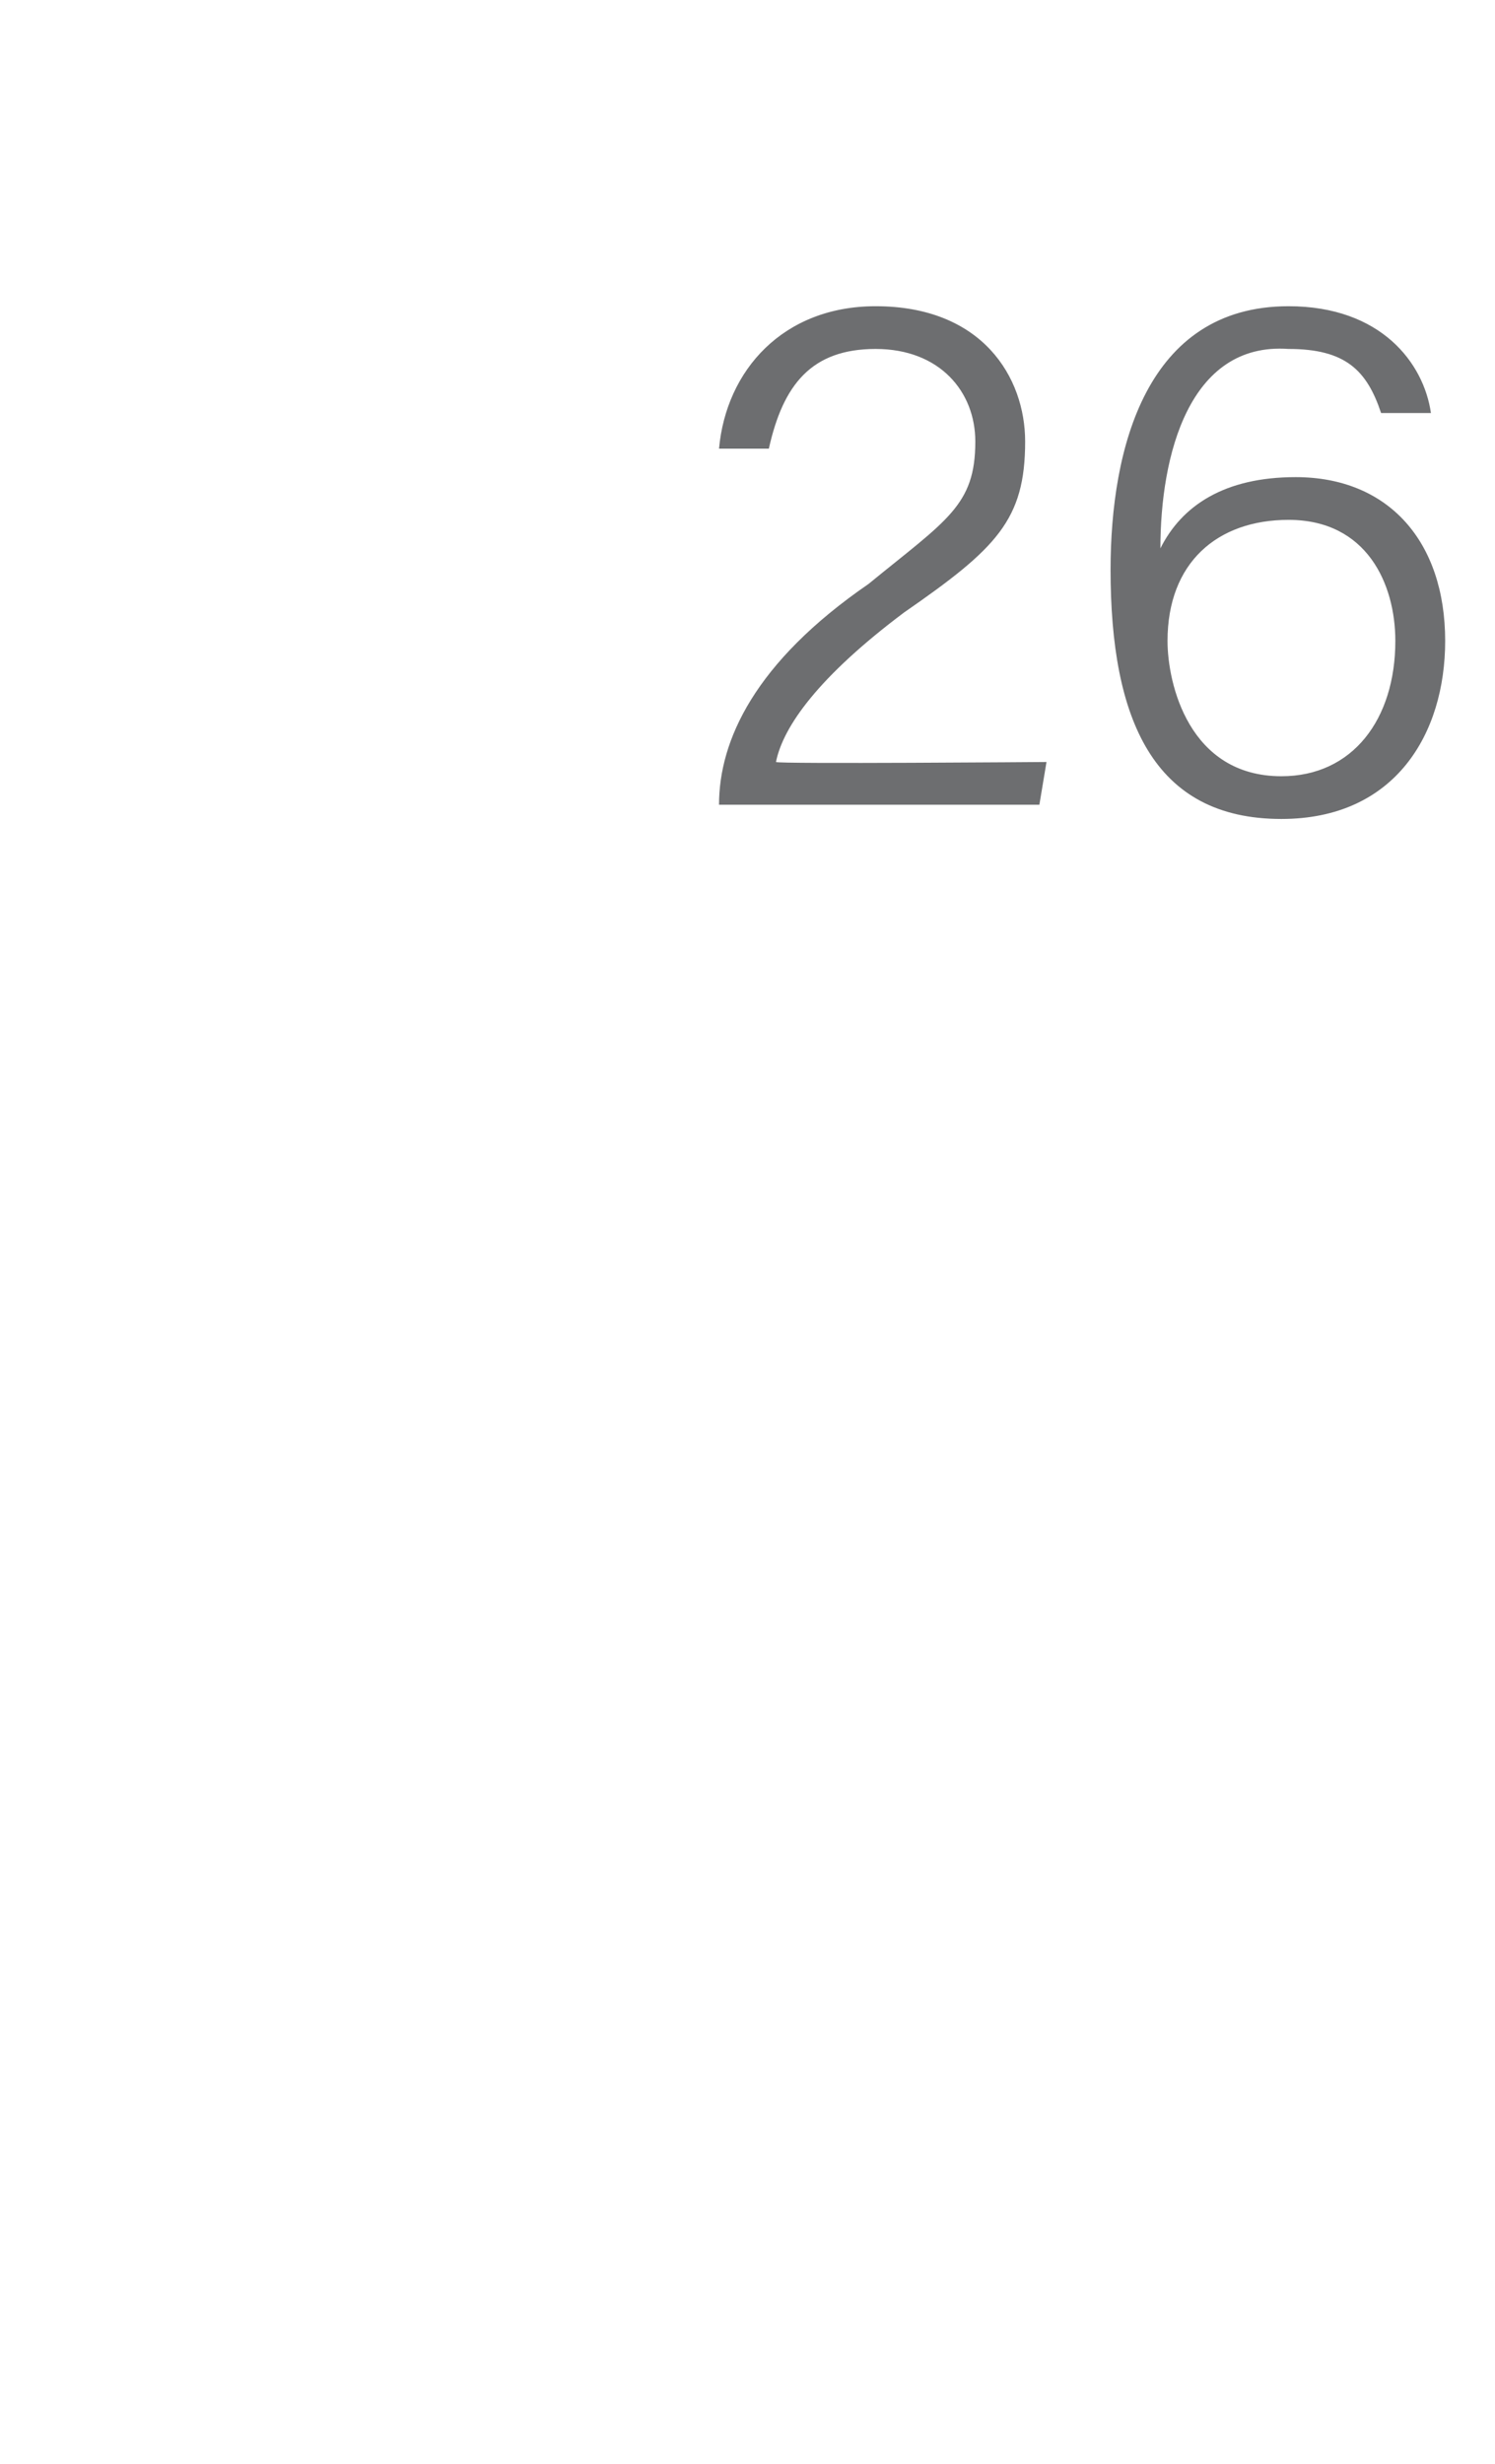 <?xml version="1.0" standalone="no"?><!DOCTYPE svg PUBLIC "-//W3C//DTD SVG 1.1//EN" "http://www.w3.org/Graphics/SVG/1.1/DTD/svg11.dtd"><svg xmlns="http://www.w3.org/2000/svg" version="1.1" width="21px" height="34.6px" viewBox="0 -4 21 34.6" style="top:-4px">  <desc>26</desc>  <defs/>  <g id="Polygon14194">    <path d="M 10.1 7.3 C 10.1 7.3 10.08 7.29 10.1 7.3 C 10.1 6.4 10.6 5.3 12.2 4.2 C 13.3 3.3 13.7 3.1 13.7 2.2 C 13.7 1.5 13.2 0.9 12.3 0.9 C 11.4 0.9 11 1.4 10.8 2.3 C 10.8 2.3 10.1 2.3 10.1 2.3 C 10.2 1.2 11 0.3 12.3 0.3 C 13.8 0.3 14.4 1.3 14.4 2.2 C 14.4 3.3 14 3.7 12.7 4.6 C 11.5 5.5 11 6.2 10.9 6.7 C 10.9 6.73 14.7 6.7 14.7 6.7 L 14.6 7.3 L 10.1 7.3 Z M 19.4 1.8 C 19.2 1.2 18.9 0.9 18.1 0.9 C 16.7 0.8 16.3 2.4 16.3 3.7 C 16.6 3.1 17.2 2.7 18.2 2.7 C 19.5 2.7 20.3 3.6 20.3 5 C 20.3 6.3 19.6 7.5 18 7.5 C 16.2 7.5 15.6 6.1 15.6 4 C 15.6 2.3 16.1 0.3 18.1 0.3 C 19.4 0.3 20 1.1 20.1 1.8 C 20.1 1.8 19.4 1.8 19.4 1.8 Z M 19.6 5 C 19.6 4.2 19.2 3.3 18.1 3.3 C 17.1 3.3 16.4 3.9 16.4 5 C 16.4 5.6 16.7 6.9 18 6.9 C 19 6.9 19.6 6.1 19.6 5 Z " stroke="none" fill="#6d6e70"/>  </g></svg>